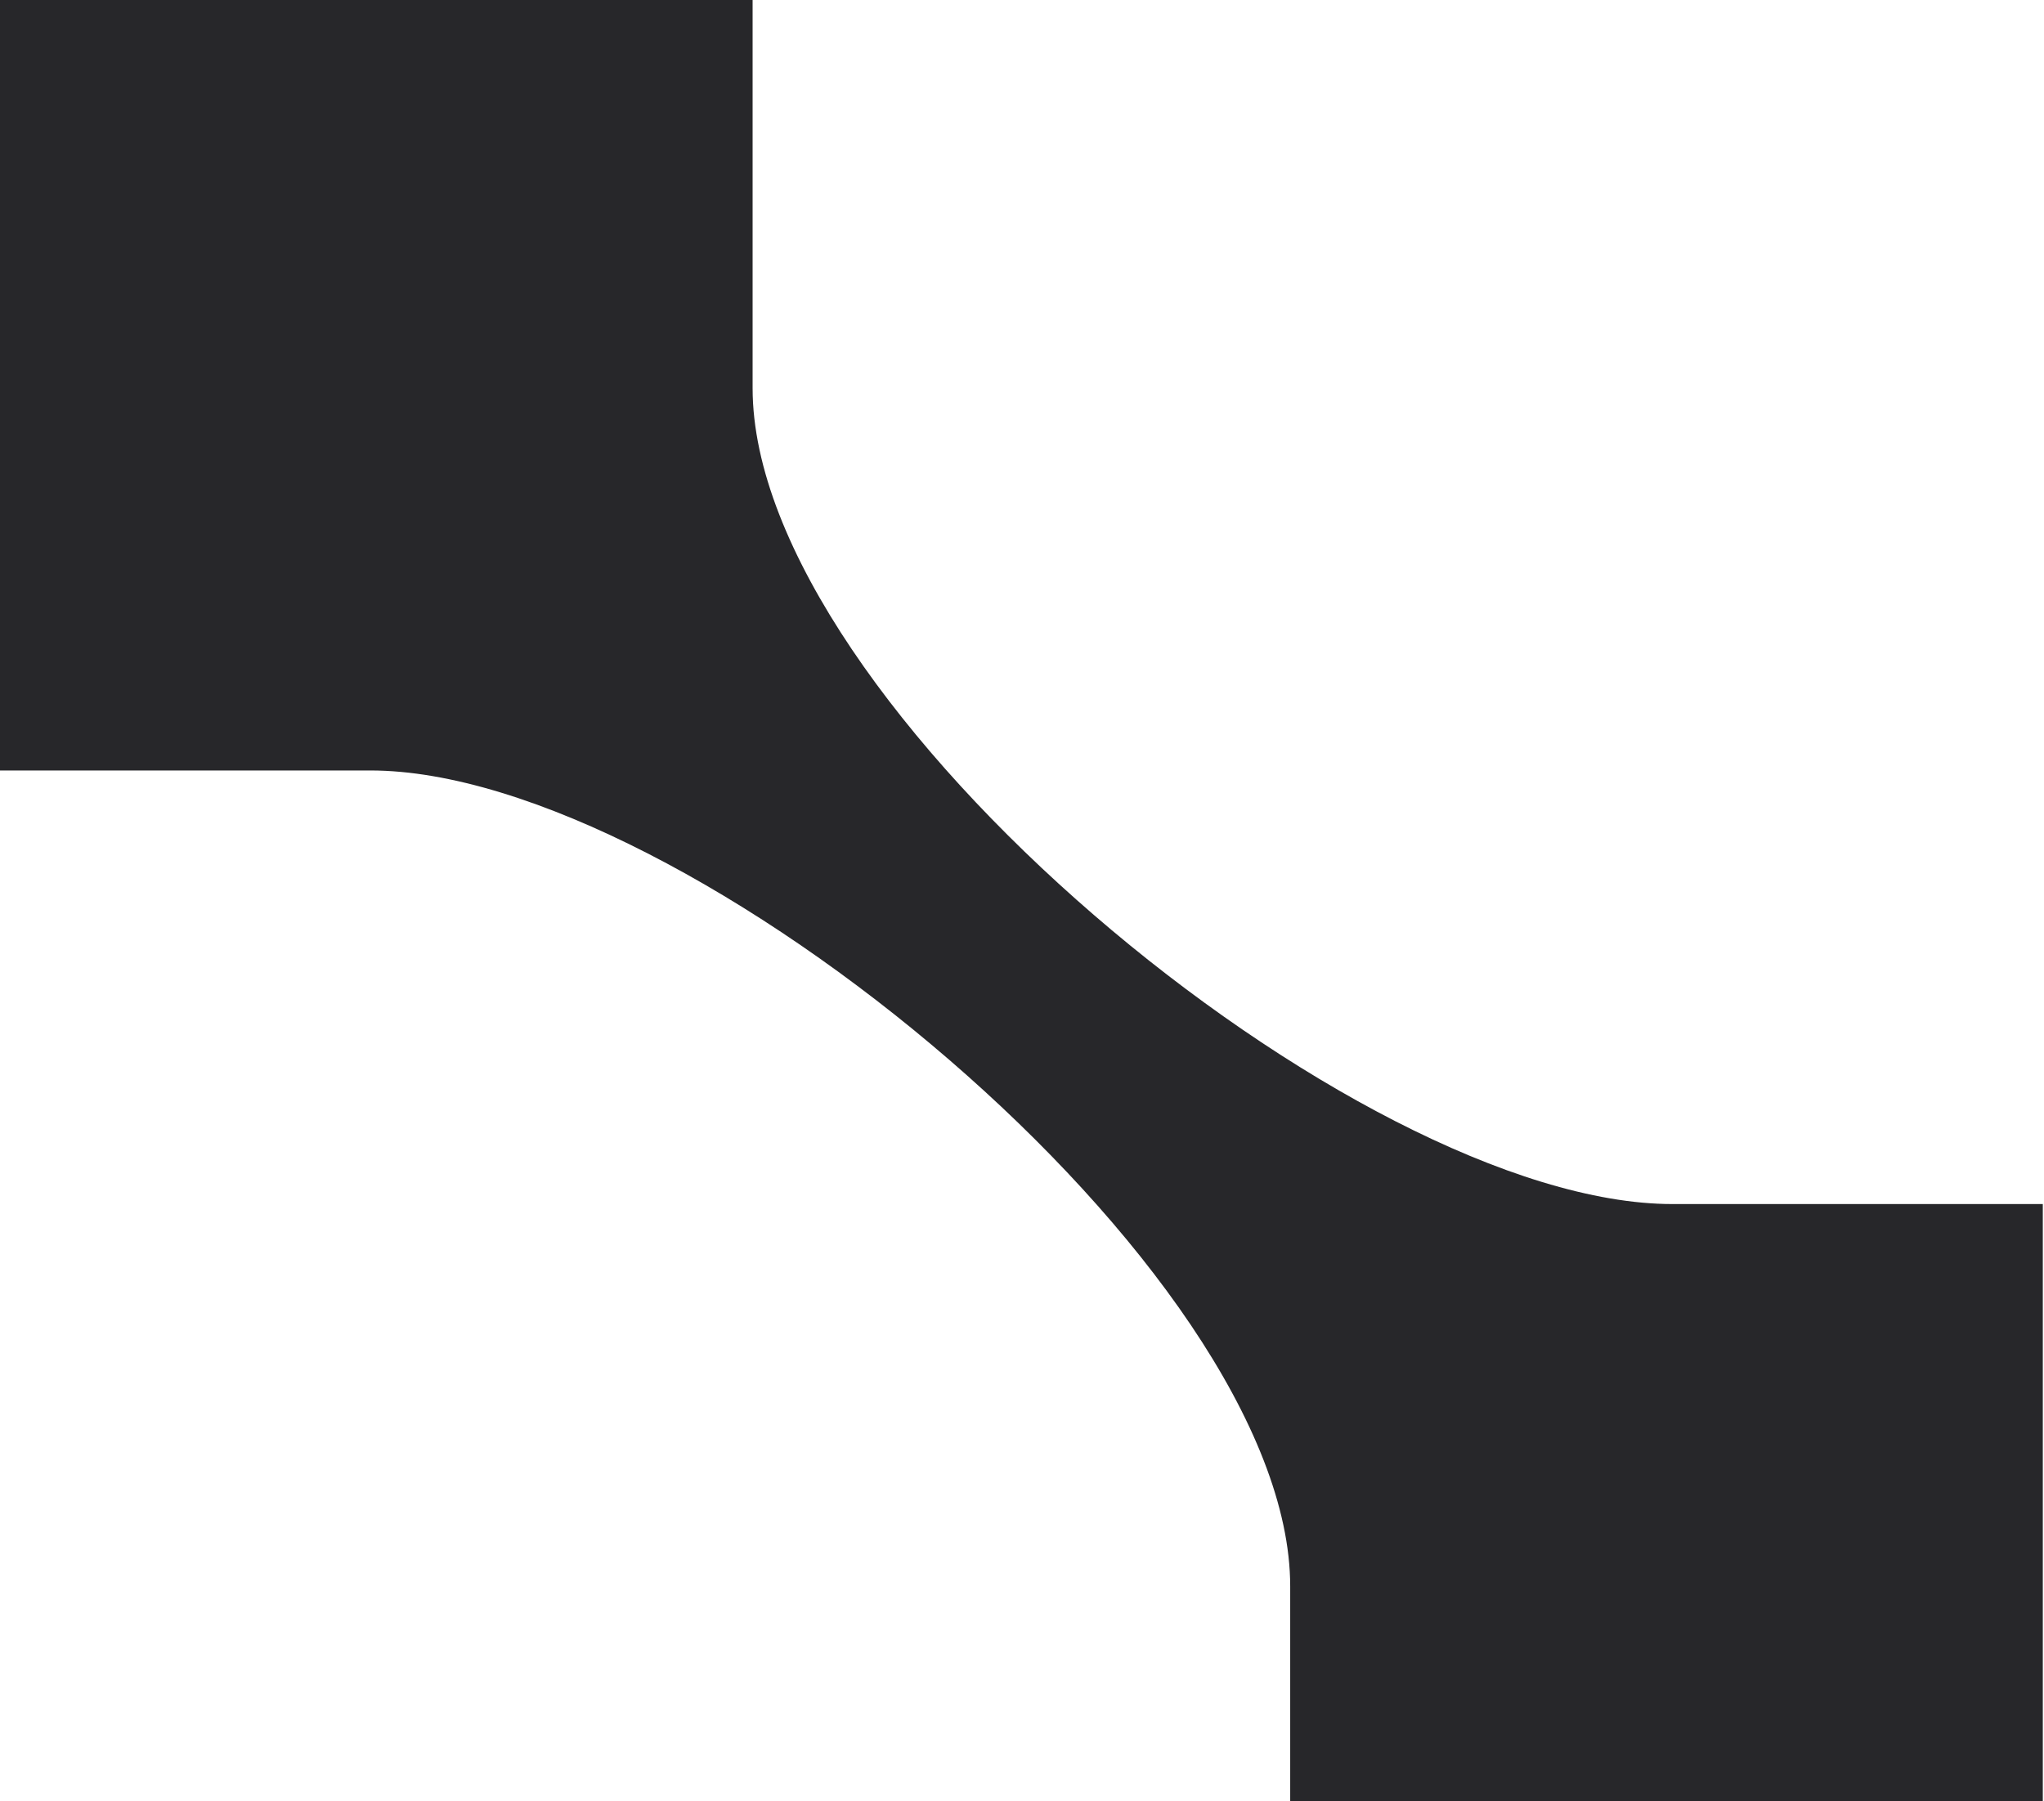 <svg width="118" height="104" viewBox="0 0 118 104" fill="none" xmlns="http://www.w3.org/2000/svg">
<path fill-rule="evenodd" clip-rule="evenodd" d="M0 0H43.448V22.414C43.448 40.696 78.269 69.517 96.552 69.517H117.931V104H74.483V91.586C74.483 73.304 39.662 44.483 21.379 44.483H0V0Z" fill="#27272A"/>
</svg>
